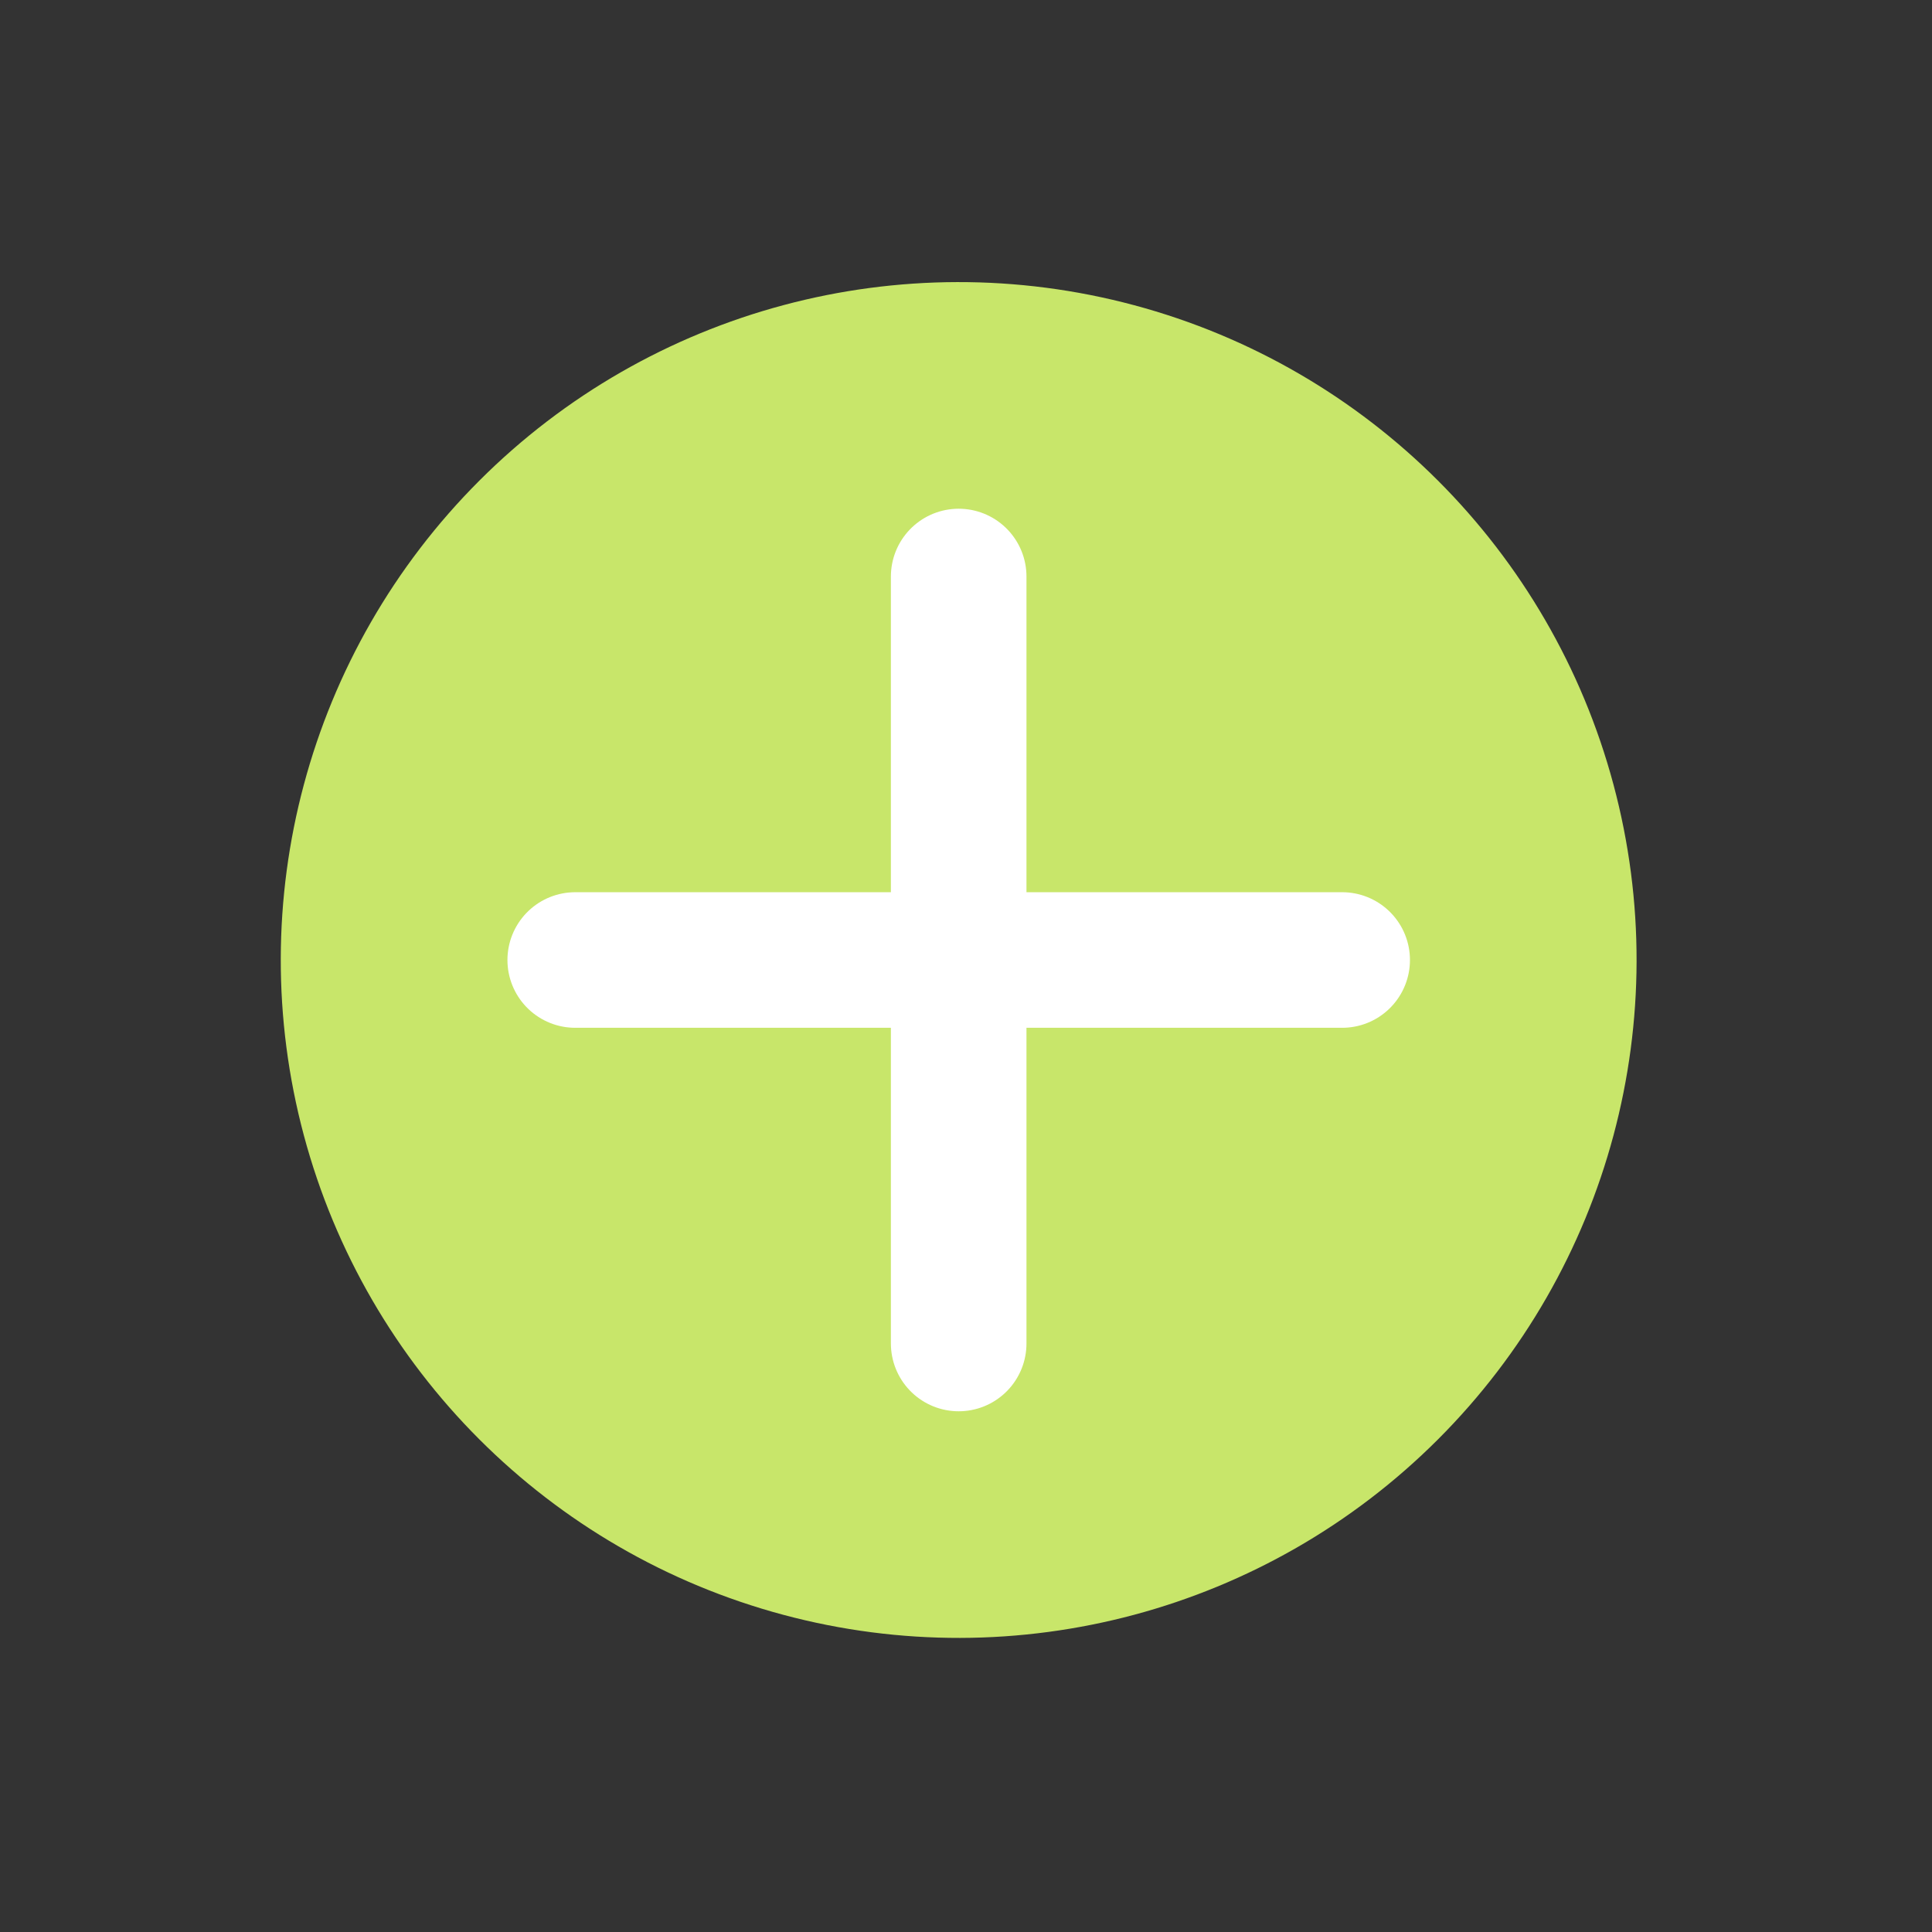 <svg width="57" height="57" viewBox="0 0 57 57" fill="none" xmlns="http://www.w3.org/2000/svg">
<rect x="0" y="0" width="57" height="57" fill="#333333" stroke="none"/>
<circle cx="28.284" cy="28.323" r="20" transform="rotate(45 28.284 28.323)" fill="#C8E66A"/>
<path d="M28.284 17.009V39.637M39.598 28.323H16.971" stroke="white" stroke-width="4" stroke-linecap="round"/>
</svg>
